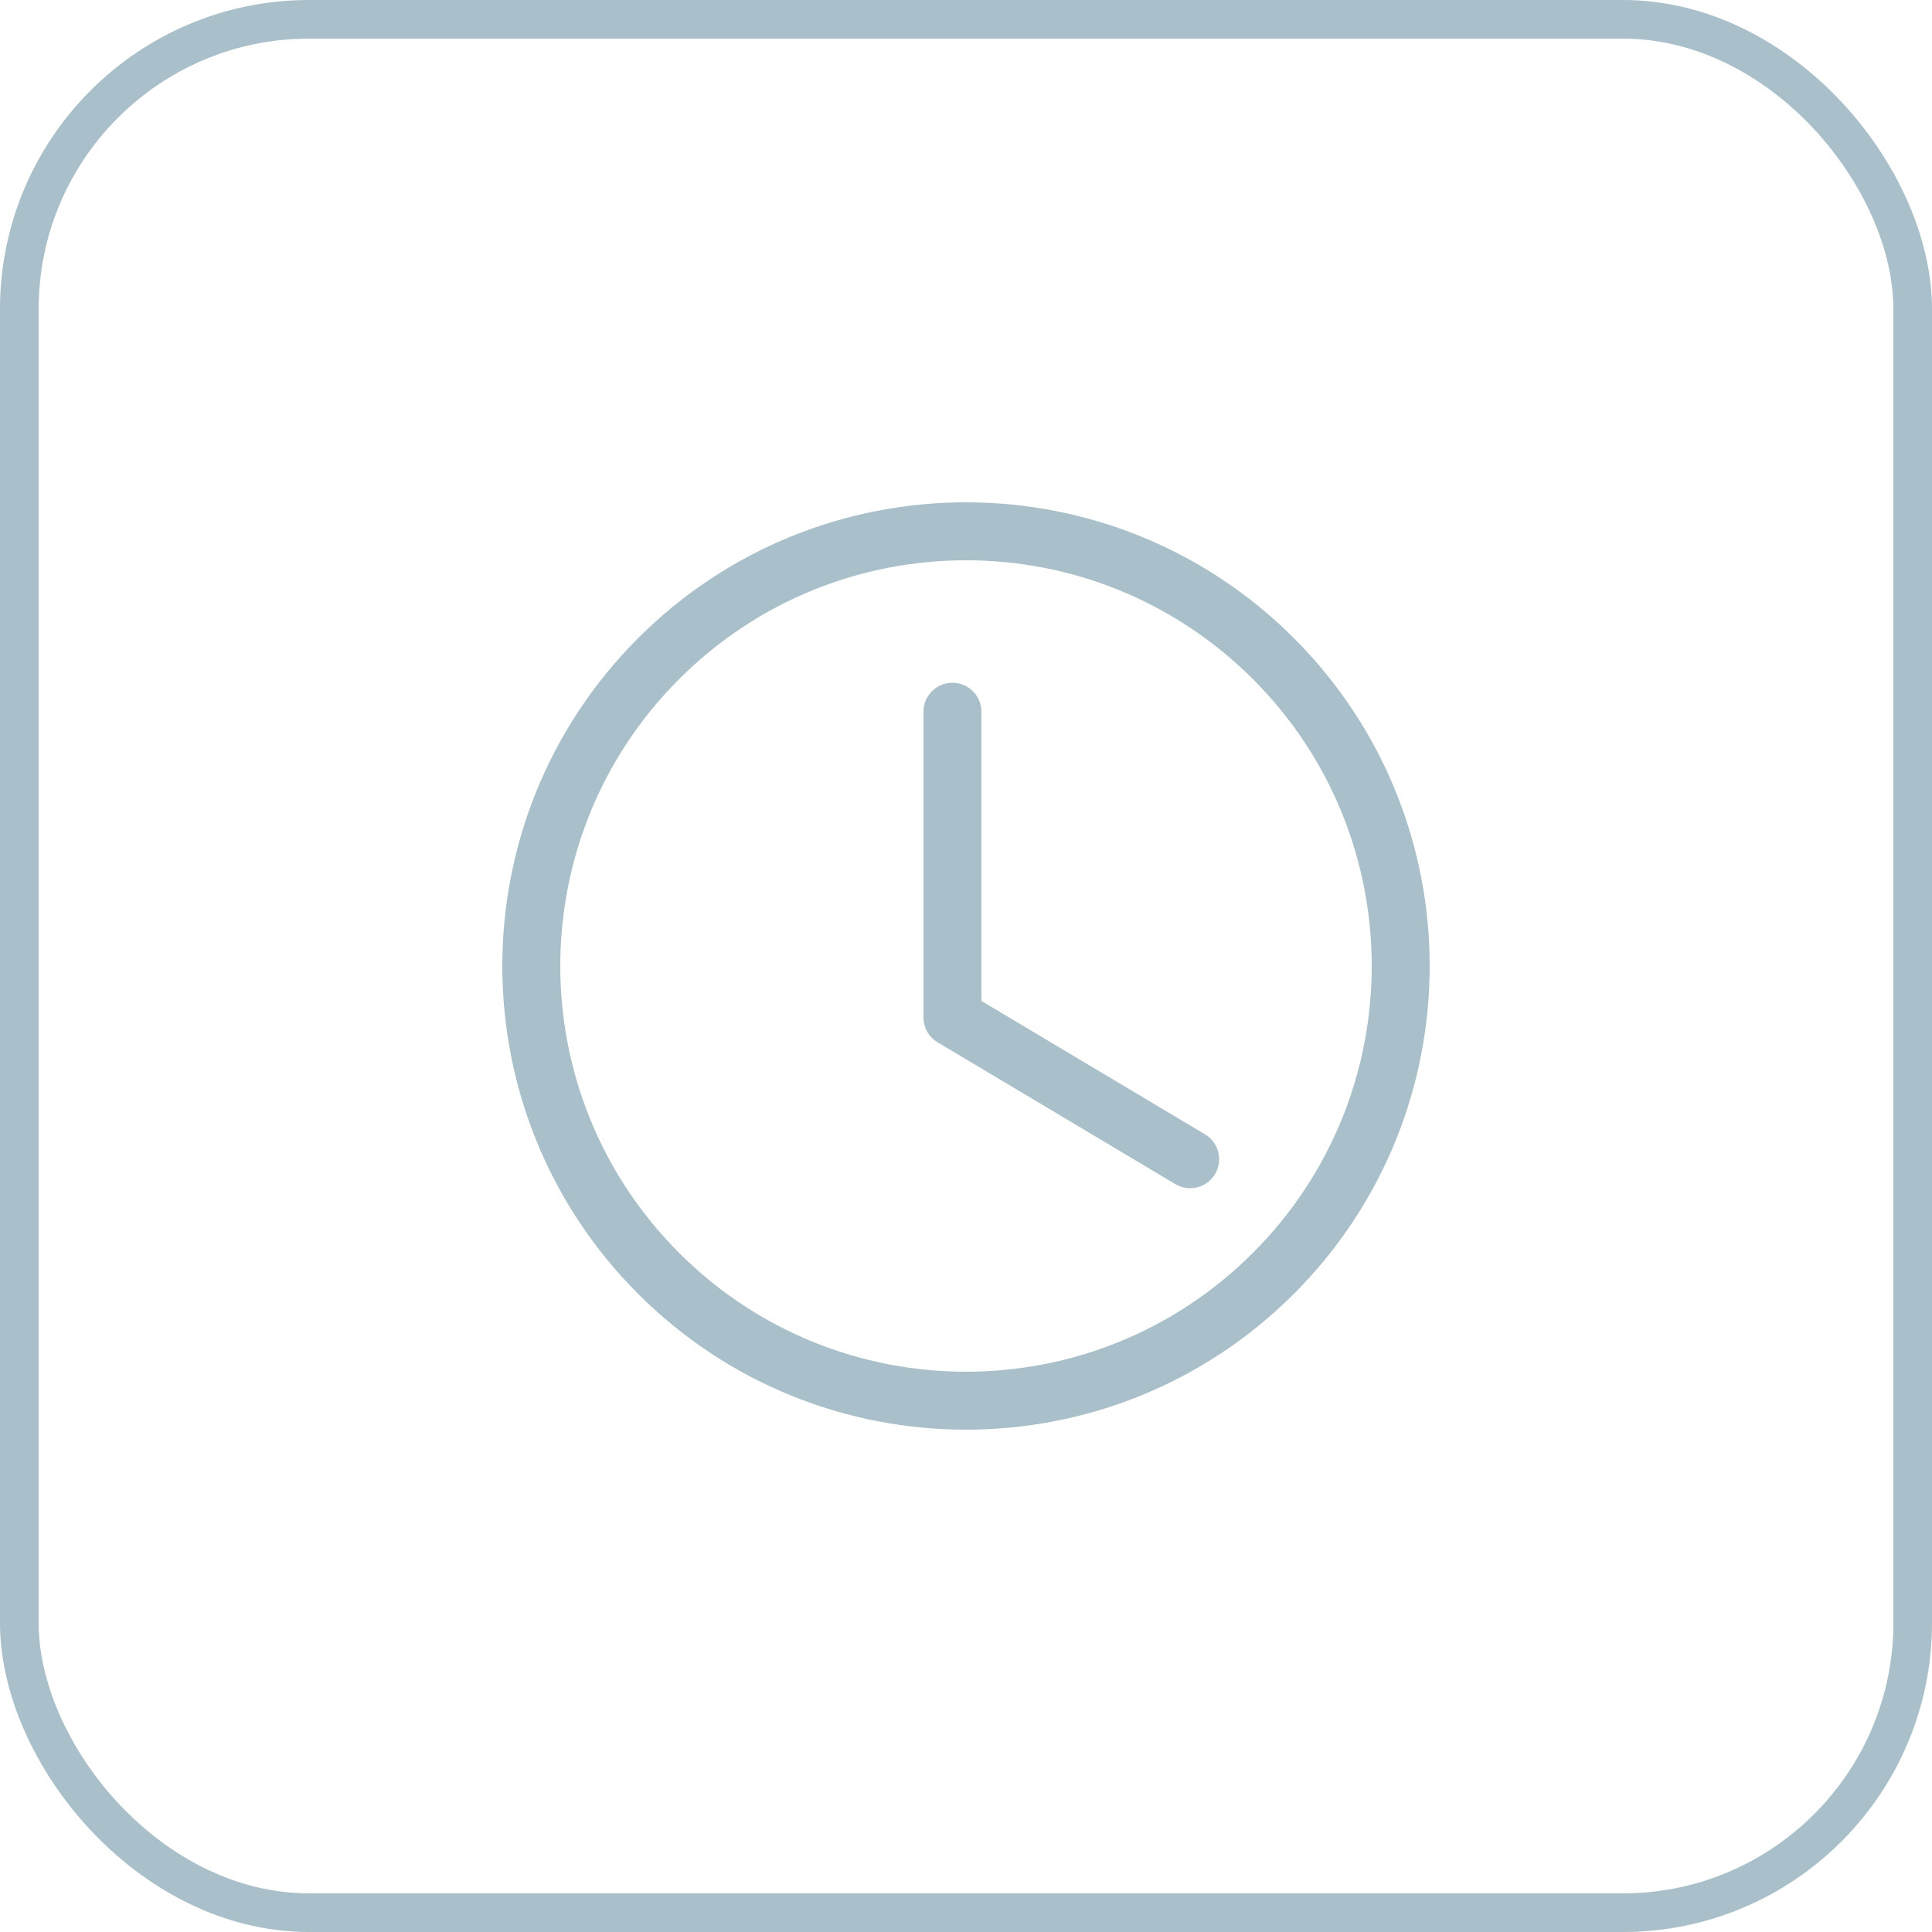 <?xml version="1.0" encoding="UTF-8"?>
<svg xmlns="http://www.w3.org/2000/svg" width="100" height="100" viewBox="0 0 100 100" fill="none">
  <g opacity="0.7">
    <rect x="1" y="1" width="98" height="98" rx="15" stroke="#85A4B2" stroke-width="2"></rect>
    <path d="M61.602 60L49.297 52.66V36.84" stroke="#85A4B2" stroke-width="3" stroke-linecap="round" stroke-linejoin="round"></path>
    <path d="M65.91 34.09C74.697 42.877 74.697 57.123 65.91 65.91C57.123 74.697 42.877 74.697 34.09 65.91C25.303 57.123 25.303 42.877 34.09 34.09C42.877 25.303 57.123 25.303 65.91 34.09Z" stroke="#85A4B2" stroke-width="3" stroke-linecap="round" stroke-linejoin="round"></path>
  </g>
</svg>

